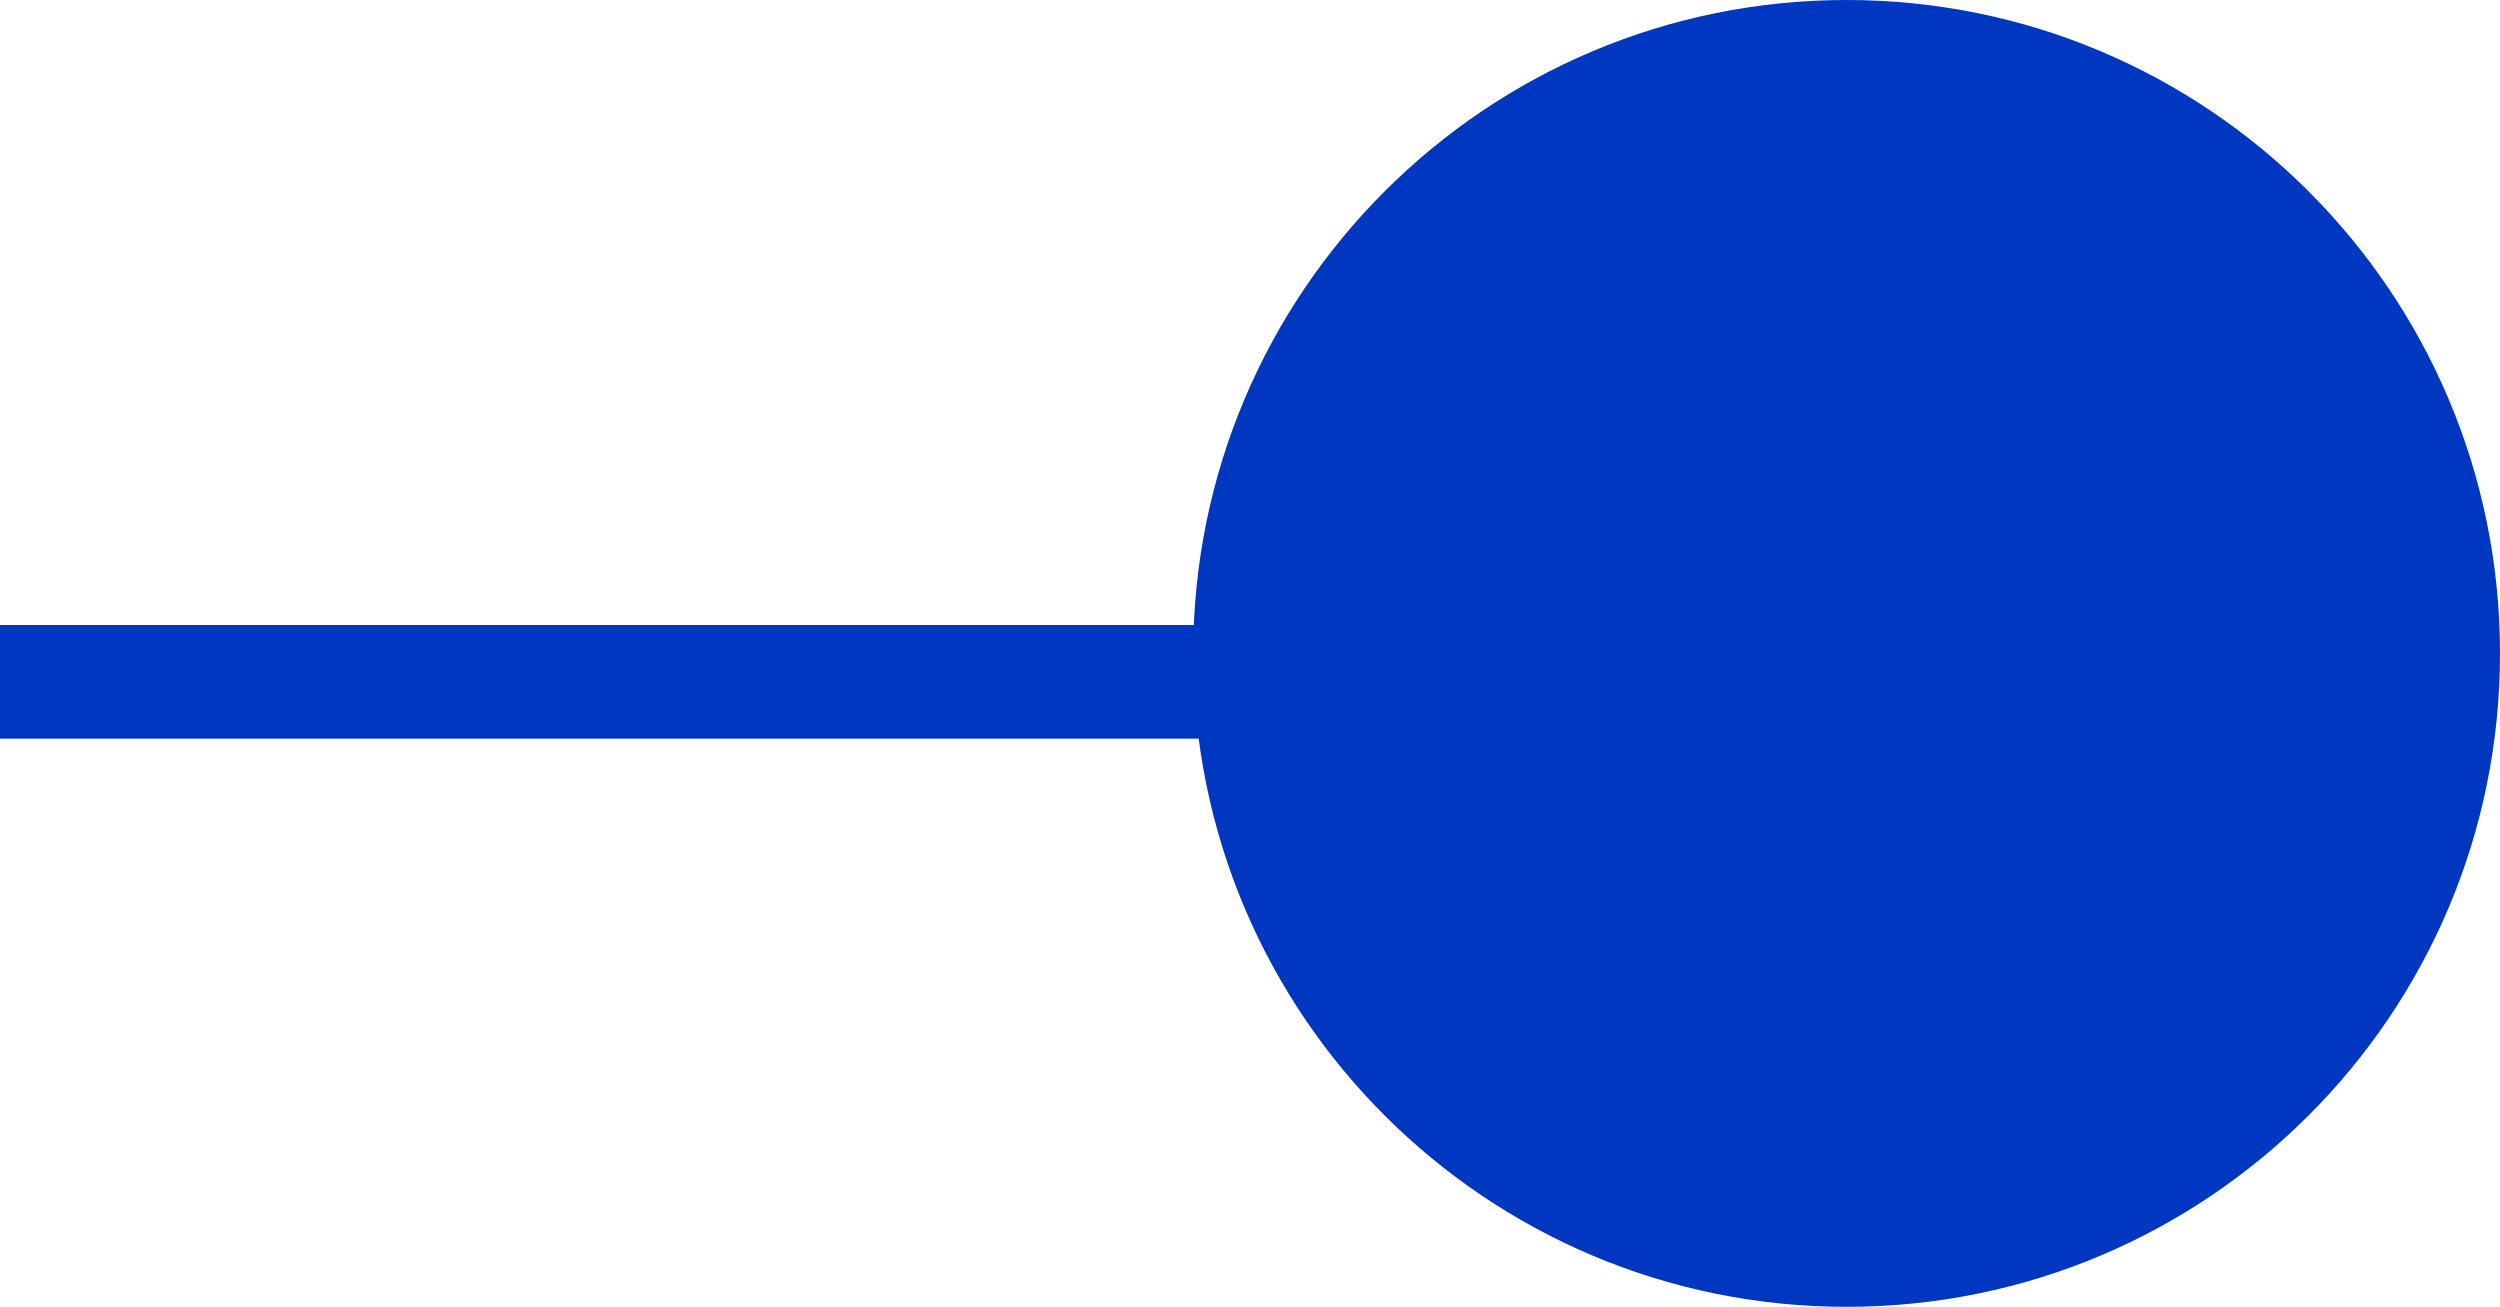 <?xml version="1.0" encoding="UTF-8"?> <svg xmlns="http://www.w3.org/2000/svg" width="44" height="23" viewBox="0 0 44 23" fill="none"> <g clip-path="url(#clip0_206_25)"> <path d="M32.5 23C38.851 23 44 17.851 44 11.5C44 5.149 38.851 0 32.5 0C26.149 0 21 5.149 21 11.5C21 17.851 26.149 23 32.5 23Z" fill="#0037C0"></path> <path d="M0 12H35" stroke="#0037C0" stroke-width="2"></path> </g> <defs> <clipPath id="clip0_206_25"> <rect width="44" height="23" fill="white"></rect> </clipPath> </defs> </svg> 